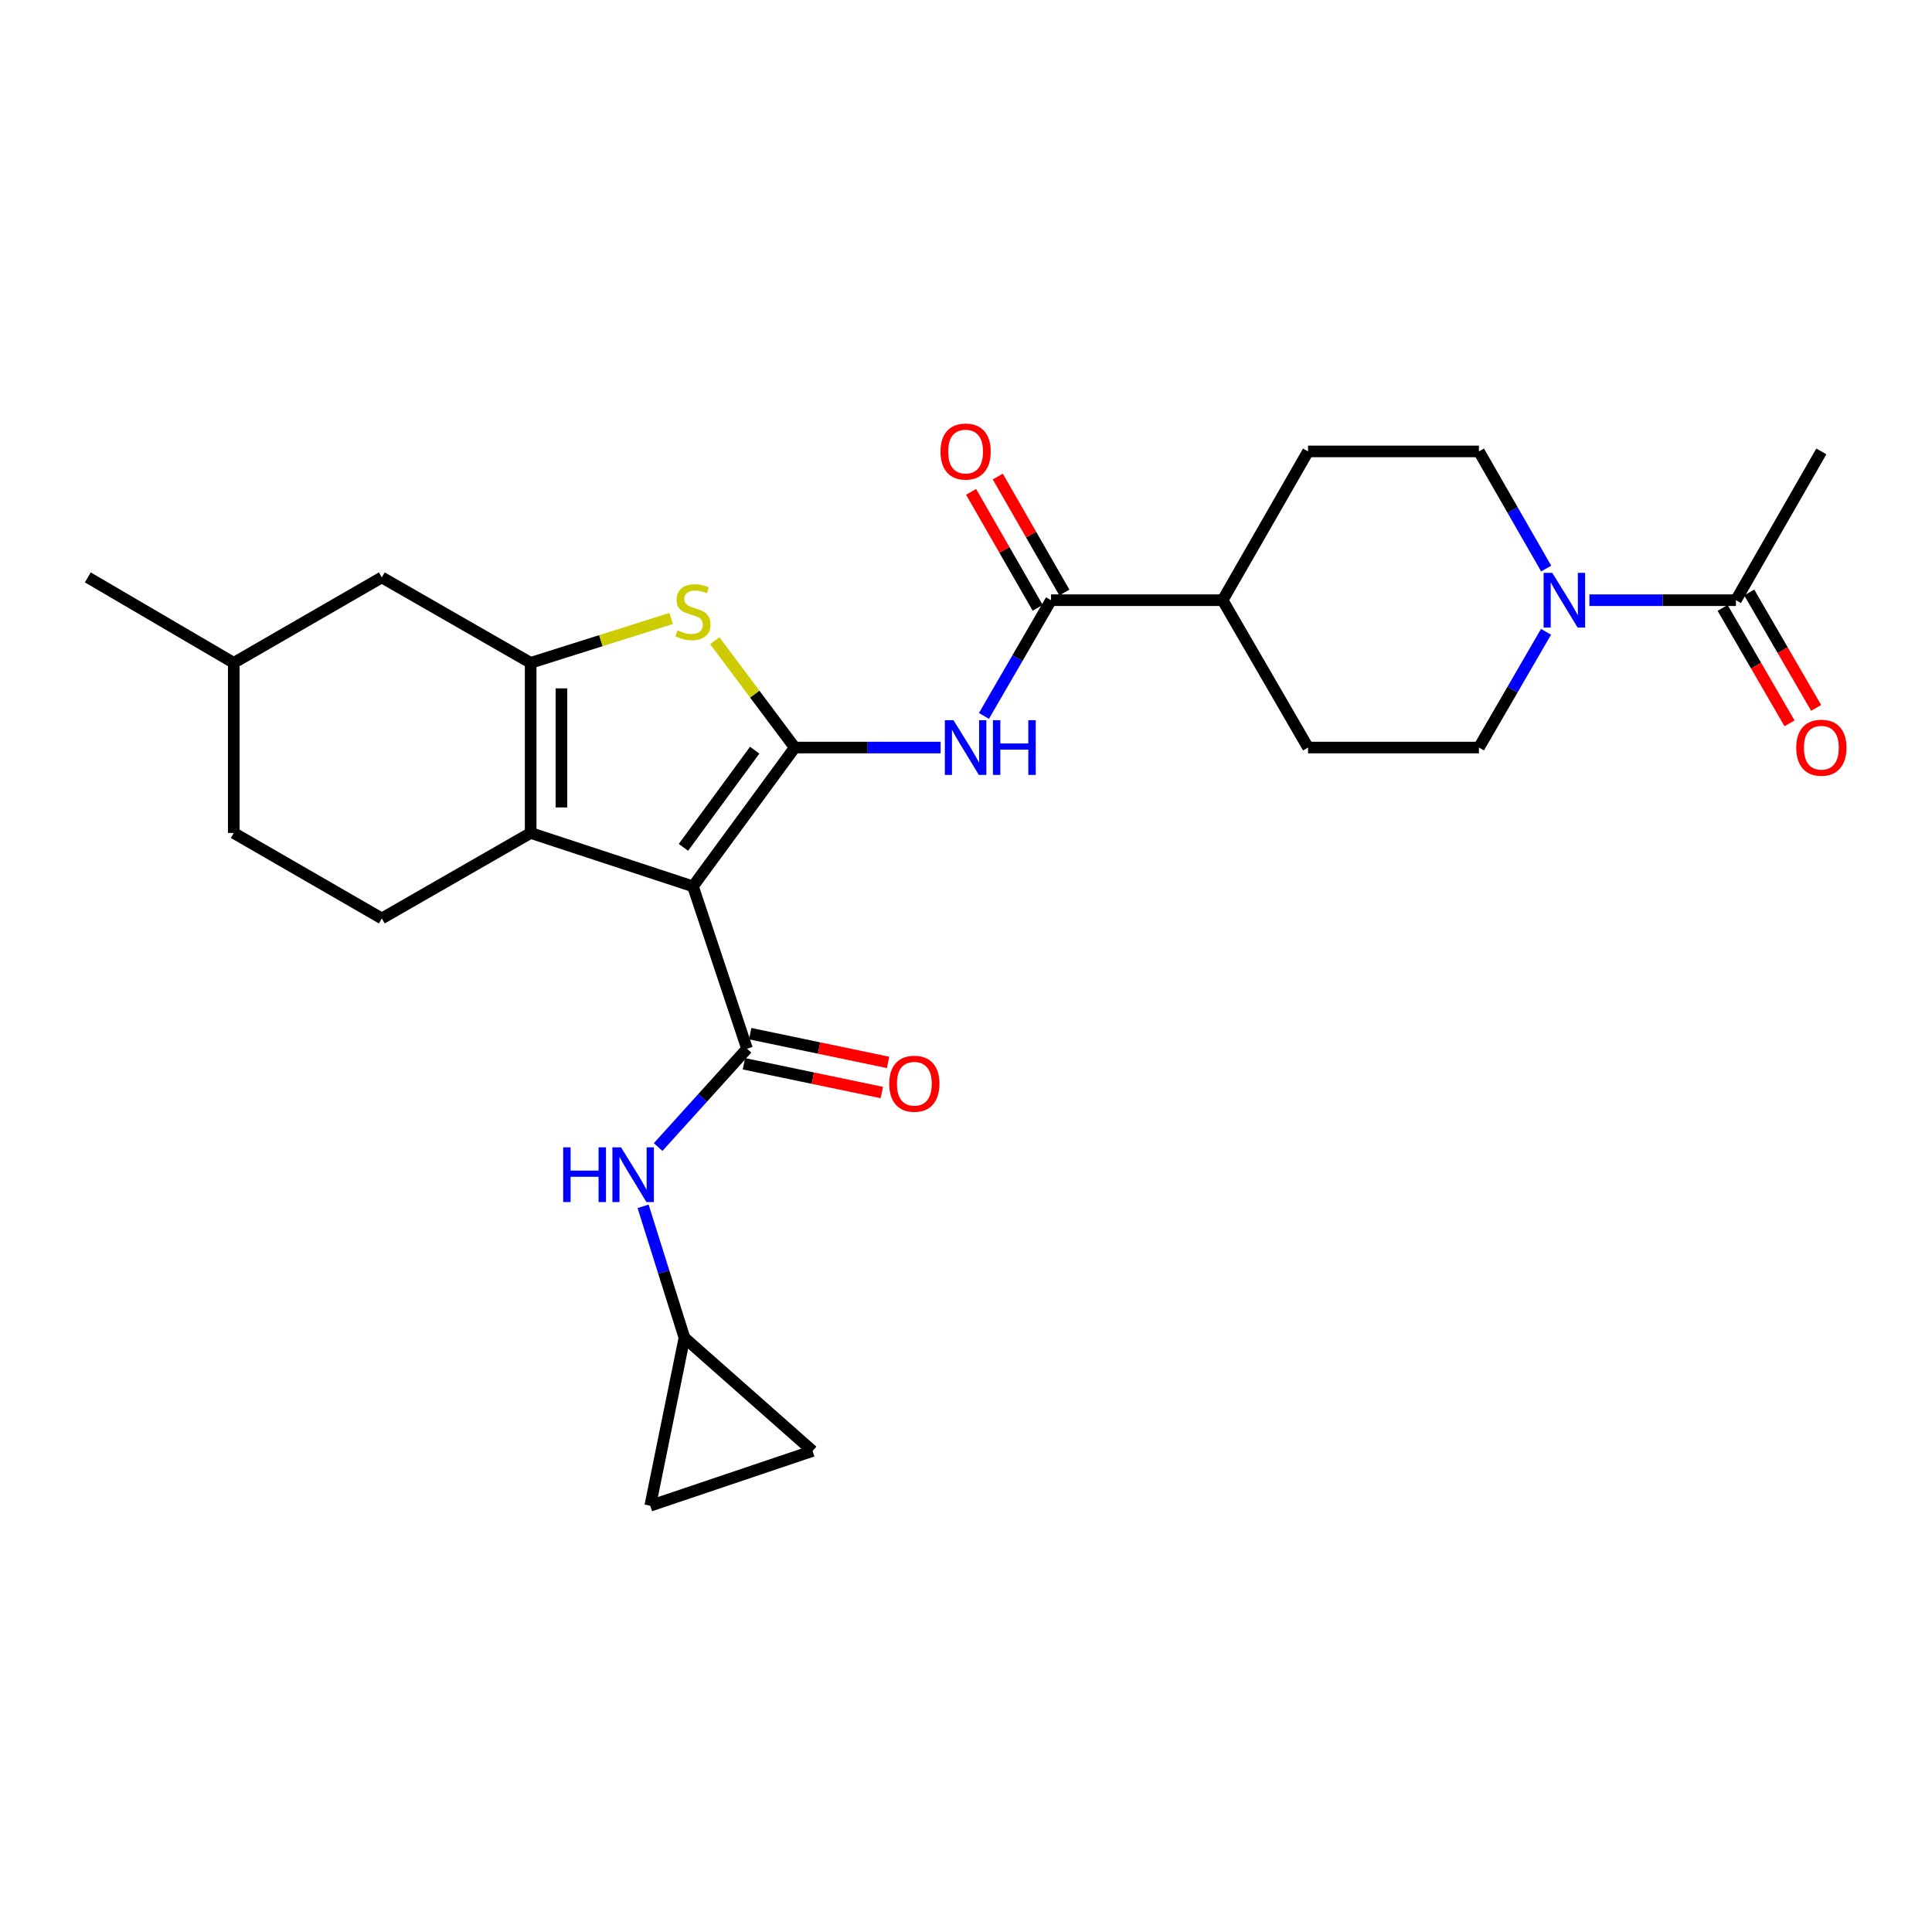 <?xml version='1.0' encoding='iso-8859-1'?>
<svg version='1.1' baseProfile='full'
              xmlns='http://www.w3.org/2000/svg'
                      xmlns:rdkit='http://www.rdkit.org/xml'
                      xmlns:xlink='http://www.w3.org/1999/xlink'
                  xml:space='preserve'
width='1000px' height='1000px' viewBox='0 0 1000 1000'>
<!-- END OF HEADER -->
<rect style='opacity:1.0;fill:#FFFFFF;stroke:none' width='1000' height='1000' x='0' y='0'> </rect>
<path class='bond-0' d='M 358.675,458.78 L 411.364,386.932' style='fill:none;fill-rule:evenodd;stroke:#000000;stroke-width:6px;stroke-linecap:butt;stroke-linejoin:miter;stroke-opacity:1' />
<path class='bond-0' d='M 353.739,438.588 L 390.622,388.294' style='fill:none;fill-rule:evenodd;stroke:#000000;stroke-width:6px;stroke-linecap:butt;stroke-linejoin:miter;stroke-opacity:1' />
<path class='bond-1' d='M 358.675,458.78 L 274.665,431.148' style='fill:none;fill-rule:evenodd;stroke:#000000;stroke-width:6px;stroke-linecap:butt;stroke-linejoin:miter;stroke-opacity:1' />
<path class='bond-3' d='M 358.675,458.78 L 386.669,542.817' style='fill:none;fill-rule:evenodd;stroke:#000000;stroke-width:6px;stroke-linecap:butt;stroke-linejoin:miter;stroke-opacity:1' />
<path class='bond-4' d='M 411.364,386.932 L 390.658,359.274' style='fill:none;fill-rule:evenodd;stroke:#000000;stroke-width:6px;stroke-linecap:butt;stroke-linejoin:miter;stroke-opacity:1' />
<path class='bond-4' d='M 390.658,359.274 L 369.953,331.617' style='fill:none;fill-rule:evenodd;stroke:#CCCC00;stroke-width:6px;stroke-linecap:butt;stroke-linejoin:miter;stroke-opacity:1' />
<path class='bond-5' d='M 411.364,386.932 L 449.105,386.932' style='fill:none;fill-rule:evenodd;stroke:#000000;stroke-width:6px;stroke-linecap:butt;stroke-linejoin:miter;stroke-opacity:1' />
<path class='bond-5' d='M 449.105,386.932 L 486.846,386.932' style='fill:none;fill-rule:evenodd;stroke:#0000FF;stroke-width:6px;stroke-linecap:butt;stroke-linejoin:miter;stroke-opacity:1' />
<path class='bond-2' d='M 274.665,431.148 L 274.665,343.087' style='fill:none;fill-rule:evenodd;stroke:#000000;stroke-width:6px;stroke-linecap:butt;stroke-linejoin:miter;stroke-opacity:1' />
<path class='bond-2' d='M 290.586,417.939 L 290.586,356.296' style='fill:none;fill-rule:evenodd;stroke:#000000;stroke-width:6px;stroke-linecap:butt;stroke-linejoin:miter;stroke-opacity:1' />
<path class='bond-10' d='M 274.665,431.148 L 197.624,475.382' style='fill:none;fill-rule:evenodd;stroke:#000000;stroke-width:6px;stroke-linecap:butt;stroke-linejoin:miter;stroke-opacity:1' />
<path class='bond-12' d='M 274.665,343.087 L 197.624,298.862' style='fill:none;fill-rule:evenodd;stroke:#000000;stroke-width:6px;stroke-linecap:butt;stroke-linejoin:miter;stroke-opacity:1' />
<path class='bond-27' d='M 274.665,343.087 L 311.028,331.602' style='fill:none;fill-rule:evenodd;stroke:#000000;stroke-width:6px;stroke-linecap:butt;stroke-linejoin:miter;stroke-opacity:1' />
<path class='bond-27' d='M 311.028,331.602 L 347.392,320.116' style='fill:none;fill-rule:evenodd;stroke:#CCCC00;stroke-width:6px;stroke-linecap:butt;stroke-linejoin:miter;stroke-opacity:1' />
<path class='bond-8' d='M 386.669,542.817 L 363.662,568.265' style='fill:none;fill-rule:evenodd;stroke:#000000;stroke-width:6px;stroke-linecap:butt;stroke-linejoin:miter;stroke-opacity:1' />
<path class='bond-8' d='M 363.662,568.265 L 340.655,593.712' style='fill:none;fill-rule:evenodd;stroke:#0000FF;stroke-width:6px;stroke-linecap:butt;stroke-linejoin:miter;stroke-opacity:1' />
<path class='bond-13' d='M 385.045,550.61 L 420.736,558.047' style='fill:none;fill-rule:evenodd;stroke:#000000;stroke-width:6px;stroke-linecap:butt;stroke-linejoin:miter;stroke-opacity:1' />
<path class='bond-13' d='M 420.736,558.047 L 456.427,565.484' style='fill:none;fill-rule:evenodd;stroke:#FF0000;stroke-width:6px;stroke-linecap:butt;stroke-linejoin:miter;stroke-opacity:1' />
<path class='bond-13' d='M 388.293,535.024 L 423.984,542.461' style='fill:none;fill-rule:evenodd;stroke:#000000;stroke-width:6px;stroke-linecap:butt;stroke-linejoin:miter;stroke-opacity:1' />
<path class='bond-13' d='M 423.984,542.461 L 459.674,549.898' style='fill:none;fill-rule:evenodd;stroke:#FF0000;stroke-width:6px;stroke-linecap:butt;stroke-linejoin:miter;stroke-opacity:1' />
<path class='bond-6' d='M 509.284,370.568 L 526.648,340.615' style='fill:none;fill-rule:evenodd;stroke:#0000FF;stroke-width:6px;stroke-linecap:butt;stroke-linejoin:miter;stroke-opacity:1' />
<path class='bond-6' d='M 526.648,340.615 L 544.013,310.661' style='fill:none;fill-rule:evenodd;stroke:#000000;stroke-width:6px;stroke-linecap:butt;stroke-linejoin:miter;stroke-opacity:1' />
<path class='bond-16' d='M 544.013,310.661 L 632.835,310.661' style='fill:none;fill-rule:evenodd;stroke:#000000;stroke-width:6px;stroke-linecap:butt;stroke-linejoin:miter;stroke-opacity:1' />
<path class='bond-19' d='M 550.917,306.698 L 533.683,276.681' style='fill:none;fill-rule:evenodd;stroke:#000000;stroke-width:6px;stroke-linecap:butt;stroke-linejoin:miter;stroke-opacity:1' />
<path class='bond-19' d='M 533.683,276.681 L 516.449,246.664' style='fill:none;fill-rule:evenodd;stroke:#FF0000;stroke-width:6px;stroke-linecap:butt;stroke-linejoin:miter;stroke-opacity:1' />
<path class='bond-19' d='M 537.11,314.625 L 519.876,284.608' style='fill:none;fill-rule:evenodd;stroke:#000000;stroke-width:6px;stroke-linecap:butt;stroke-linejoin:miter;stroke-opacity:1' />
<path class='bond-19' d='M 519.876,284.608 L 502.642,254.592' style='fill:none;fill-rule:evenodd;stroke:#FF0000;stroke-width:6px;stroke-linecap:butt;stroke-linejoin:miter;stroke-opacity:1' />
<path class='bond-7' d='M 800.222,327.025 L 782.857,356.979' style='fill:none;fill-rule:evenodd;stroke:#0000FF;stroke-width:6px;stroke-linecap:butt;stroke-linejoin:miter;stroke-opacity:1' />
<path class='bond-7' d='M 782.857,356.979 L 765.493,386.932' style='fill:none;fill-rule:evenodd;stroke:#000000;stroke-width:6px;stroke-linecap:butt;stroke-linejoin:miter;stroke-opacity:1' />
<path class='bond-9' d='M 822.669,310.661 L 860.591,310.661' style='fill:none;fill-rule:evenodd;stroke:#0000FF;stroke-width:6px;stroke-linecap:butt;stroke-linejoin:miter;stroke-opacity:1' />
<path class='bond-9' d='M 860.591,310.661 L 898.513,310.661' style='fill:none;fill-rule:evenodd;stroke:#000000;stroke-width:6px;stroke-linecap:butt;stroke-linejoin:miter;stroke-opacity:1' />
<path class='bond-30' d='M 800.305,294.281 L 782.899,263.965' style='fill:none;fill-rule:evenodd;stroke:#0000FF;stroke-width:6px;stroke-linecap:butt;stroke-linejoin:miter;stroke-opacity:1' />
<path class='bond-30' d='M 782.899,263.965 L 765.493,233.648' style='fill:none;fill-rule:evenodd;stroke:#000000;stroke-width:6px;stroke-linecap:butt;stroke-linejoin:miter;stroke-opacity:1' />
<path class='bond-11' d='M 332.866,624.394 L 343.564,658.403' style='fill:none;fill-rule:evenodd;stroke:#0000FF;stroke-width:6px;stroke-linecap:butt;stroke-linejoin:miter;stroke-opacity:1' />
<path class='bond-11' d='M 343.564,658.403 L 354.261,692.413' style='fill:none;fill-rule:evenodd;stroke:#000000;stroke-width:6px;stroke-linecap:butt;stroke-linejoin:miter;stroke-opacity:1' />
<path class='bond-20' d='M 891.626,314.654 L 908.944,344.527' style='fill:none;fill-rule:evenodd;stroke:#000000;stroke-width:6px;stroke-linecap:butt;stroke-linejoin:miter;stroke-opacity:1' />
<path class='bond-20' d='M 908.944,344.527 L 926.263,374.401' style='fill:none;fill-rule:evenodd;stroke:#FF0000;stroke-width:6px;stroke-linecap:butt;stroke-linejoin:miter;stroke-opacity:1' />
<path class='bond-20' d='M 905.4,306.669 L 922.718,336.542' style='fill:none;fill-rule:evenodd;stroke:#000000;stroke-width:6px;stroke-linecap:butt;stroke-linejoin:miter;stroke-opacity:1' />
<path class='bond-20' d='M 922.718,336.542 L 940.037,366.416' style='fill:none;fill-rule:evenodd;stroke:#FF0000;stroke-width:6px;stroke-linecap:butt;stroke-linejoin:miter;stroke-opacity:1' />
<path class='bond-25' d='M 898.513,310.661 L 942.729,233.648' style='fill:none;fill-rule:evenodd;stroke:#000000;stroke-width:6px;stroke-linecap:butt;stroke-linejoin:miter;stroke-opacity:1' />
<path class='bond-23' d='M 197.624,475.382 L 120.991,431.148' style='fill:none;fill-rule:evenodd;stroke:#000000;stroke-width:6px;stroke-linecap:butt;stroke-linejoin:miter;stroke-opacity:1' />
<path class='bond-14' d='M 354.261,692.413 L 336.562,779.368' style='fill:none;fill-rule:evenodd;stroke:#000000;stroke-width:6px;stroke-linecap:butt;stroke-linejoin:miter;stroke-opacity:1' />
<path class='bond-15' d='M 354.261,692.413 L 420.581,751.02' style='fill:none;fill-rule:evenodd;stroke:#000000;stroke-width:6px;stroke-linecap:butt;stroke-linejoin:miter;stroke-opacity:1' />
<path class='bond-29' d='M 197.624,298.862 L 120.991,343.087' style='fill:none;fill-rule:evenodd;stroke:#000000;stroke-width:6px;stroke-linecap:butt;stroke-linejoin:miter;stroke-opacity:1' />
<path class='bond-28' d='M 336.562,779.368 L 420.581,751.02' style='fill:none;fill-rule:evenodd;stroke:#000000;stroke-width:6px;stroke-linecap:butt;stroke-linejoin:miter;stroke-opacity:1' />
<path class='bond-21' d='M 632.835,310.661 L 677.042,233.648' style='fill:none;fill-rule:evenodd;stroke:#000000;stroke-width:6px;stroke-linecap:butt;stroke-linejoin:miter;stroke-opacity:1' />
<path class='bond-22' d='M 632.835,310.661 L 677.042,386.932' style='fill:none;fill-rule:evenodd;stroke:#000000;stroke-width:6px;stroke-linecap:butt;stroke-linejoin:miter;stroke-opacity:1' />
<path class='bond-17' d='M 765.493,233.648 L 677.042,233.648' style='fill:none;fill-rule:evenodd;stroke:#000000;stroke-width:6px;stroke-linecap:butt;stroke-linejoin:miter;stroke-opacity:1' />
<path class='bond-18' d='M 765.493,386.932 L 677.042,386.932' style='fill:none;fill-rule:evenodd;stroke:#000000;stroke-width:6px;stroke-linecap:butt;stroke-linejoin:miter;stroke-opacity:1' />
<path class='bond-24' d='M 120.991,431.148 L 120.991,343.087' style='fill:none;fill-rule:evenodd;stroke:#000000;stroke-width:6px;stroke-linecap:butt;stroke-linejoin:miter;stroke-opacity:1' />
<path class='bond-26' d='M 120.991,343.087 L 45.455,298.862' style='fill:none;fill-rule:evenodd;stroke:#000000;stroke-width:6px;stroke-linecap:butt;stroke-linejoin:miter;stroke-opacity:1' />
<path  class='atom-5' d='M 350.675 326.272
Q 350.995 326.392, 352.315 326.952
Q 353.635 327.512, 355.075 327.872
Q 356.555 328.192, 357.995 328.192
Q 360.675 328.192, 362.235 326.912
Q 363.795 325.592, 363.795 323.312
Q 363.795 321.752, 362.995 320.792
Q 362.235 319.832, 361.035 319.312
Q 359.835 318.792, 357.835 318.192
Q 355.315 317.432, 353.795 316.712
Q 352.315 315.992, 351.235 314.472
Q 350.195 312.952, 350.195 310.392
Q 350.195 306.832, 352.595 304.632
Q 355.035 302.432, 359.835 302.432
Q 363.115 302.432, 366.835 303.992
L 365.915 307.072
Q 362.515 305.672, 359.955 305.672
Q 357.195 305.672, 355.675 306.832
Q 354.155 307.952, 354.195 309.912
Q 354.195 311.432, 354.955 312.352
Q 355.755 313.272, 356.875 313.792
Q 358.035 314.312, 359.955 314.912
Q 362.515 315.712, 364.035 316.512
Q 365.555 317.312, 366.635 318.952
Q 367.755 320.552, 367.755 323.312
Q 367.755 327.232, 365.115 329.352
Q 362.515 331.432, 358.155 331.432
Q 355.635 331.432, 353.715 330.872
Q 351.835 330.352, 349.595 329.432
L 350.675 326.272
' fill='#CCCC00'/>
<path  class='atom-6' d='M 493.537 372.772
L 502.817 387.772
Q 503.737 389.252, 505.217 391.932
Q 506.697 394.612, 506.777 394.772
L 506.777 372.772
L 510.537 372.772
L 510.537 401.092
L 506.657 401.092
L 496.697 384.692
Q 495.537 382.772, 494.297 380.572
Q 493.097 378.372, 492.737 377.692
L 492.737 401.092
L 489.057 401.092
L 489.057 372.772
L 493.537 372.772
' fill='#0000FF'/>
<path  class='atom-6' d='M 513.937 372.772
L 517.777 372.772
L 517.777 384.812
L 532.257 384.812
L 532.257 372.772
L 536.097 372.772
L 536.097 401.092
L 532.257 401.092
L 532.257 388.012
L 517.777 388.012
L 517.777 401.092
L 513.937 401.092
L 513.937 372.772
' fill='#0000FF'/>
<path  class='atom-8' d='M 803.449 296.501
L 812.729 311.501
Q 813.649 312.981, 815.129 315.661
Q 816.609 318.341, 816.689 318.501
L 816.689 296.501
L 820.449 296.501
L 820.449 324.821
L 816.569 324.821
L 806.609 308.421
Q 805.449 306.501, 804.209 304.301
Q 803.009 302.101, 802.649 301.421
L 802.649 324.821
L 798.969 324.821
L 798.969 296.501
L 803.449 296.501
' fill='#0000FF'/>
<path  class='atom-9' d='M 291.497 593.862
L 295.337 593.862
L 295.337 605.902
L 309.817 605.902
L 309.817 593.862
L 313.657 593.862
L 313.657 622.182
L 309.817 622.182
L 309.817 609.102
L 295.337 609.102
L 295.337 622.182
L 291.497 622.182
L 291.497 593.862
' fill='#0000FF'/>
<path  class='atom-9' d='M 321.457 593.862
L 330.737 608.862
Q 331.657 610.342, 333.137 613.022
Q 334.617 615.702, 334.697 615.862
L 334.697 593.862
L 338.457 593.862
L 338.457 622.182
L 334.577 622.182
L 324.617 605.782
Q 323.457 603.862, 322.217 601.662
Q 321.017 599.462, 320.657 598.782
L 320.657 622.182
L 316.977 622.182
L 316.977 593.862
L 321.457 593.862
' fill='#0000FF'/>
<path  class='atom-14' d='M 460.262 560.941
Q 460.262 554.141, 463.622 550.341
Q 466.982 546.541, 473.262 546.541
Q 479.542 546.541, 482.902 550.341
Q 486.262 554.141, 486.262 560.941
Q 486.262 567.821, 482.862 571.741
Q 479.462 575.621, 473.262 575.621
Q 467.022 575.621, 463.622 571.741
Q 460.262 567.861, 460.262 560.941
M 473.262 572.421
Q 477.582 572.421, 479.902 569.541
Q 482.262 566.621, 482.262 560.941
Q 482.262 555.381, 479.902 552.581
Q 477.582 549.741, 473.262 549.741
Q 468.942 549.741, 466.582 552.541
Q 464.262 555.341, 464.262 560.941
Q 464.262 566.661, 466.582 569.541
Q 468.942 572.421, 473.262 572.421
' fill='#FF0000'/>
<path  class='atom-20' d='M 486.797 233.728
Q 486.797 226.928, 490.157 223.128
Q 493.517 219.328, 499.797 219.328
Q 506.077 219.328, 509.437 223.128
Q 512.797 226.928, 512.797 233.728
Q 512.797 240.608, 509.397 244.528
Q 505.997 248.408, 499.797 248.408
Q 493.557 248.408, 490.157 244.528
Q 486.797 240.648, 486.797 233.728
M 499.797 245.208
Q 504.117 245.208, 506.437 242.328
Q 508.797 239.408, 508.797 233.728
Q 508.797 228.168, 506.437 225.368
Q 504.117 222.528, 499.797 222.528
Q 495.477 222.528, 493.117 225.328
Q 490.797 228.128, 490.797 233.728
Q 490.797 239.448, 493.117 242.328
Q 495.477 245.208, 499.797 245.208
' fill='#FF0000'/>
<path  class='atom-21' d='M 929.729 387.012
Q 929.729 380.212, 933.089 376.412
Q 936.449 372.612, 942.729 372.612
Q 949.009 372.612, 952.369 376.412
Q 955.729 380.212, 955.729 387.012
Q 955.729 393.892, 952.329 397.812
Q 948.929 401.692, 942.729 401.692
Q 936.489 401.692, 933.089 397.812
Q 929.729 393.932, 929.729 387.012
M 942.729 398.492
Q 947.049 398.492, 949.369 395.612
Q 951.729 392.692, 951.729 387.012
Q 951.729 381.452, 949.369 378.652
Q 947.049 375.812, 942.729 375.812
Q 938.409 375.812, 936.049 378.612
Q 933.729 381.412, 933.729 387.012
Q 933.729 392.732, 936.049 395.612
Q 938.409 398.492, 942.729 398.492
' fill='#FF0000'/>
</svg>
